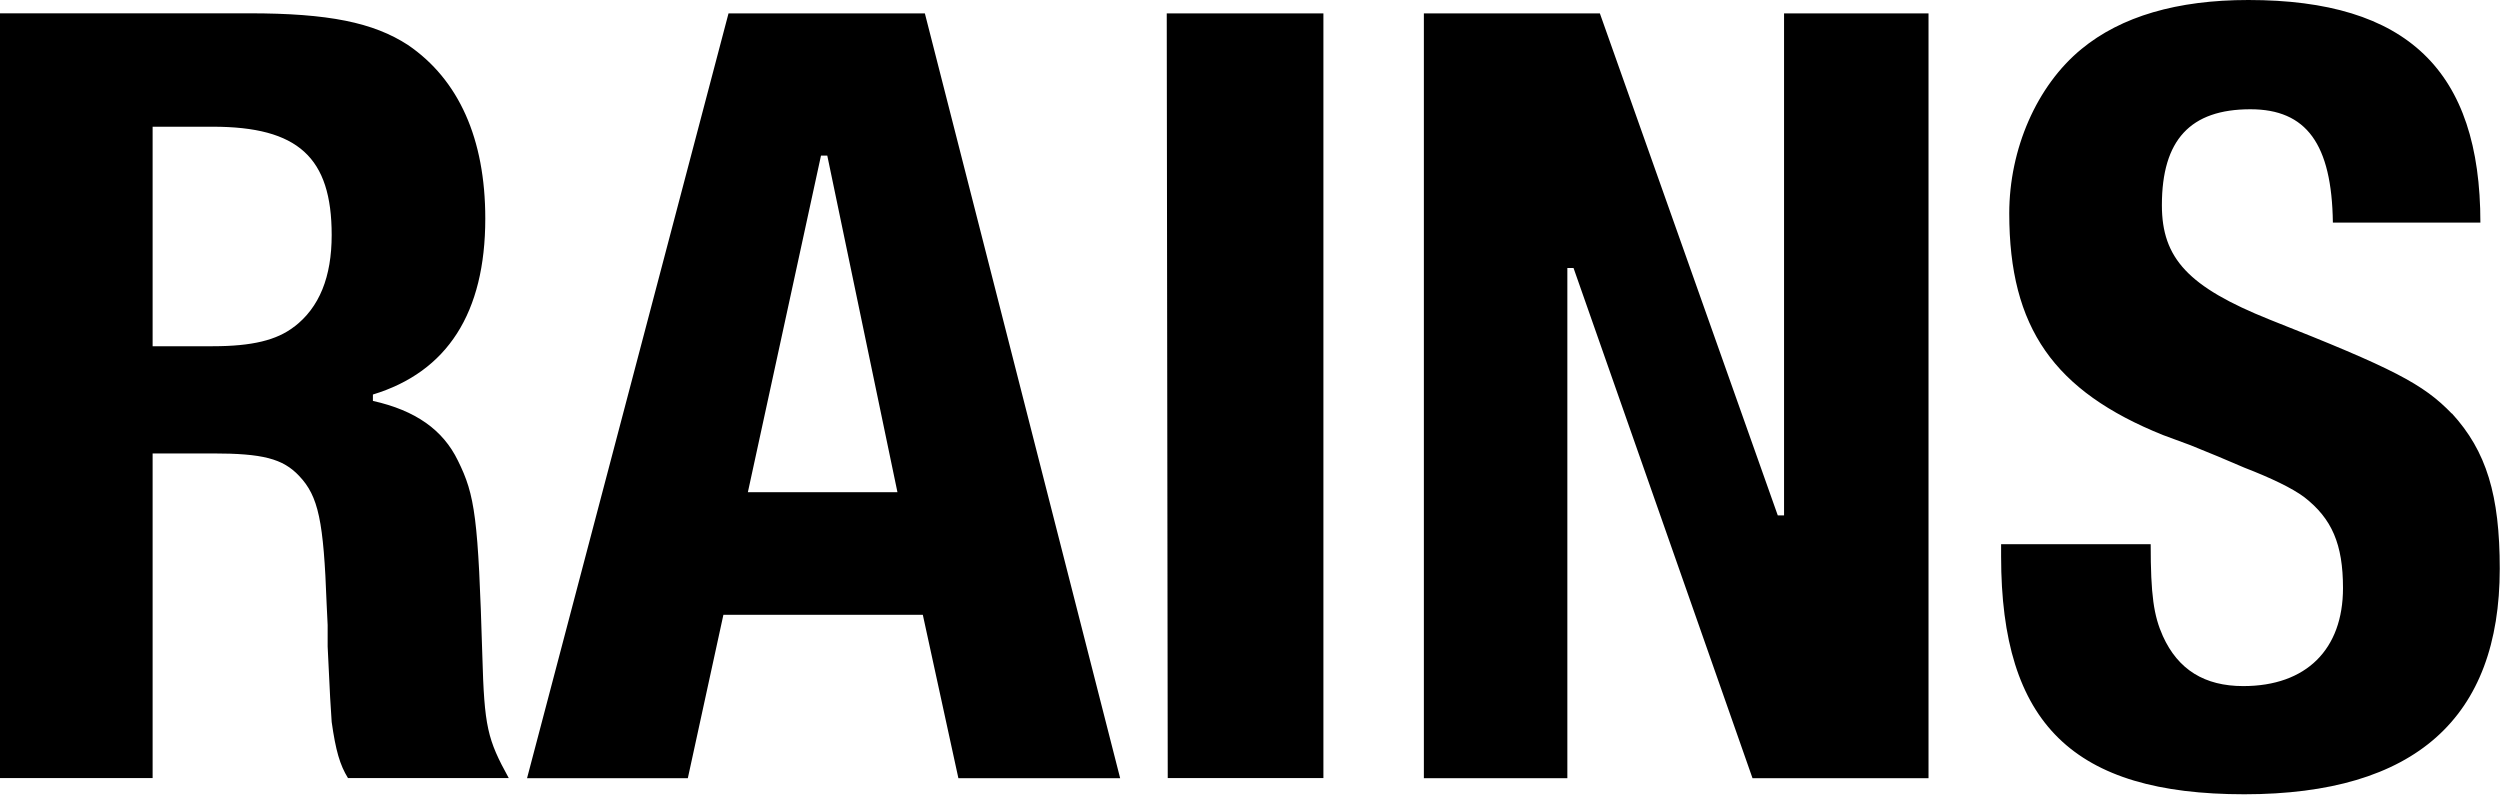<svg xmlns="http://www.w3.org/2000/svg" fill="none" viewBox="0 0 2196 698" height="698" width="2196">
<path fill="black" d="M402.188 404.537C389.199 377.757 365.189 360.536 327.56 352.163V346.554C392.899 326.647 426.276 274.905 426.276 191.96C426.276 121.969 403.054 69.99 358.34 39.498C327.953 19.749 288.593 11.691 218.924 11.691H0V683.471H134.063V398.296H186.806C230.575 398.296 248.445 402.799 262.772 418.045C279.776 435.977 284.263 457.543 286.94 531.088L287.805 549.02V567.821L288.671 585.753C289.537 606.371 290.482 621.617 291.348 634.177C294.89 659.298 298.512 671.858 305.675 683.471H446.901C428.166 649.424 425.41 638.601 423.679 575.879C420.057 454.778 417.381 435.108 402.188 404.537ZM258.285 287.07C243.092 298.762 221.679 304.133 186.806 304.133H134.063V111.305H186.806C261.906 111.305 291.348 138.242 291.348 206.416C291.348 243.149 280.642 270.086 258.285 287.149V287.07ZM2153.66 363.301C2128.63 337.312 2102.73 323.803 1993.7 280.751C1922.22 252.075 1899 226.955 1899 180.268C1899 122.838 1924.03 95.98 1976.77 95.98C2025.97 95.98 2048.25 126.472 2049.2 195.514H2178.77C2178.77 61.854 2114.38 0 1974.96 0C1912.38 0 1863.26 14.377 1828.38 43.053C1789.02 75.362 1764.93 130.975 1764.93 187.457C1764.93 287.939 1804.22 343.552 1899.86 382.102L1924.03 391.029L1948.2 400.903L1971.42 410.778C1994.64 419.783 2013.46 428.71 2024.16 436.767C2048.33 455.568 2058.09 478.003 2058.09 516.553C2058.09 570.349 2025.9 602.658 1970.48 602.658C1936.55 602.658 1913.24 588.281 1899.86 558.737C1891.83 540.805 1889.16 522.872 1889.16 478.003H1757.77V488.746C1757.77 635.836 1821.22 697.69 1971.42 697.69C2121.62 697.69 2195.78 630.465 2195.78 499.49C2195.78 434.95 2184.13 396.321 2153.74 363.143L2153.66 363.301ZM639.926 11.77L462.961 683.55H604.187L635.439 540.015H810.594L841.847 683.55H983.939L812.405 11.77H639.926ZM656.93 432.343L721.167 136.663H726.677L788.316 432.343H656.93ZM1567.11 452.724H1561.6L1405.33 11.77H1250.73V683.55H1376.76V235.407H1382.19L1539.4 683.55H1694.01V11.77H1567.11V452.724ZM1025.74 683.471H1162.48V11.77H1024.87L1025.74 683.55V683.471Z"></path>
</svg>
